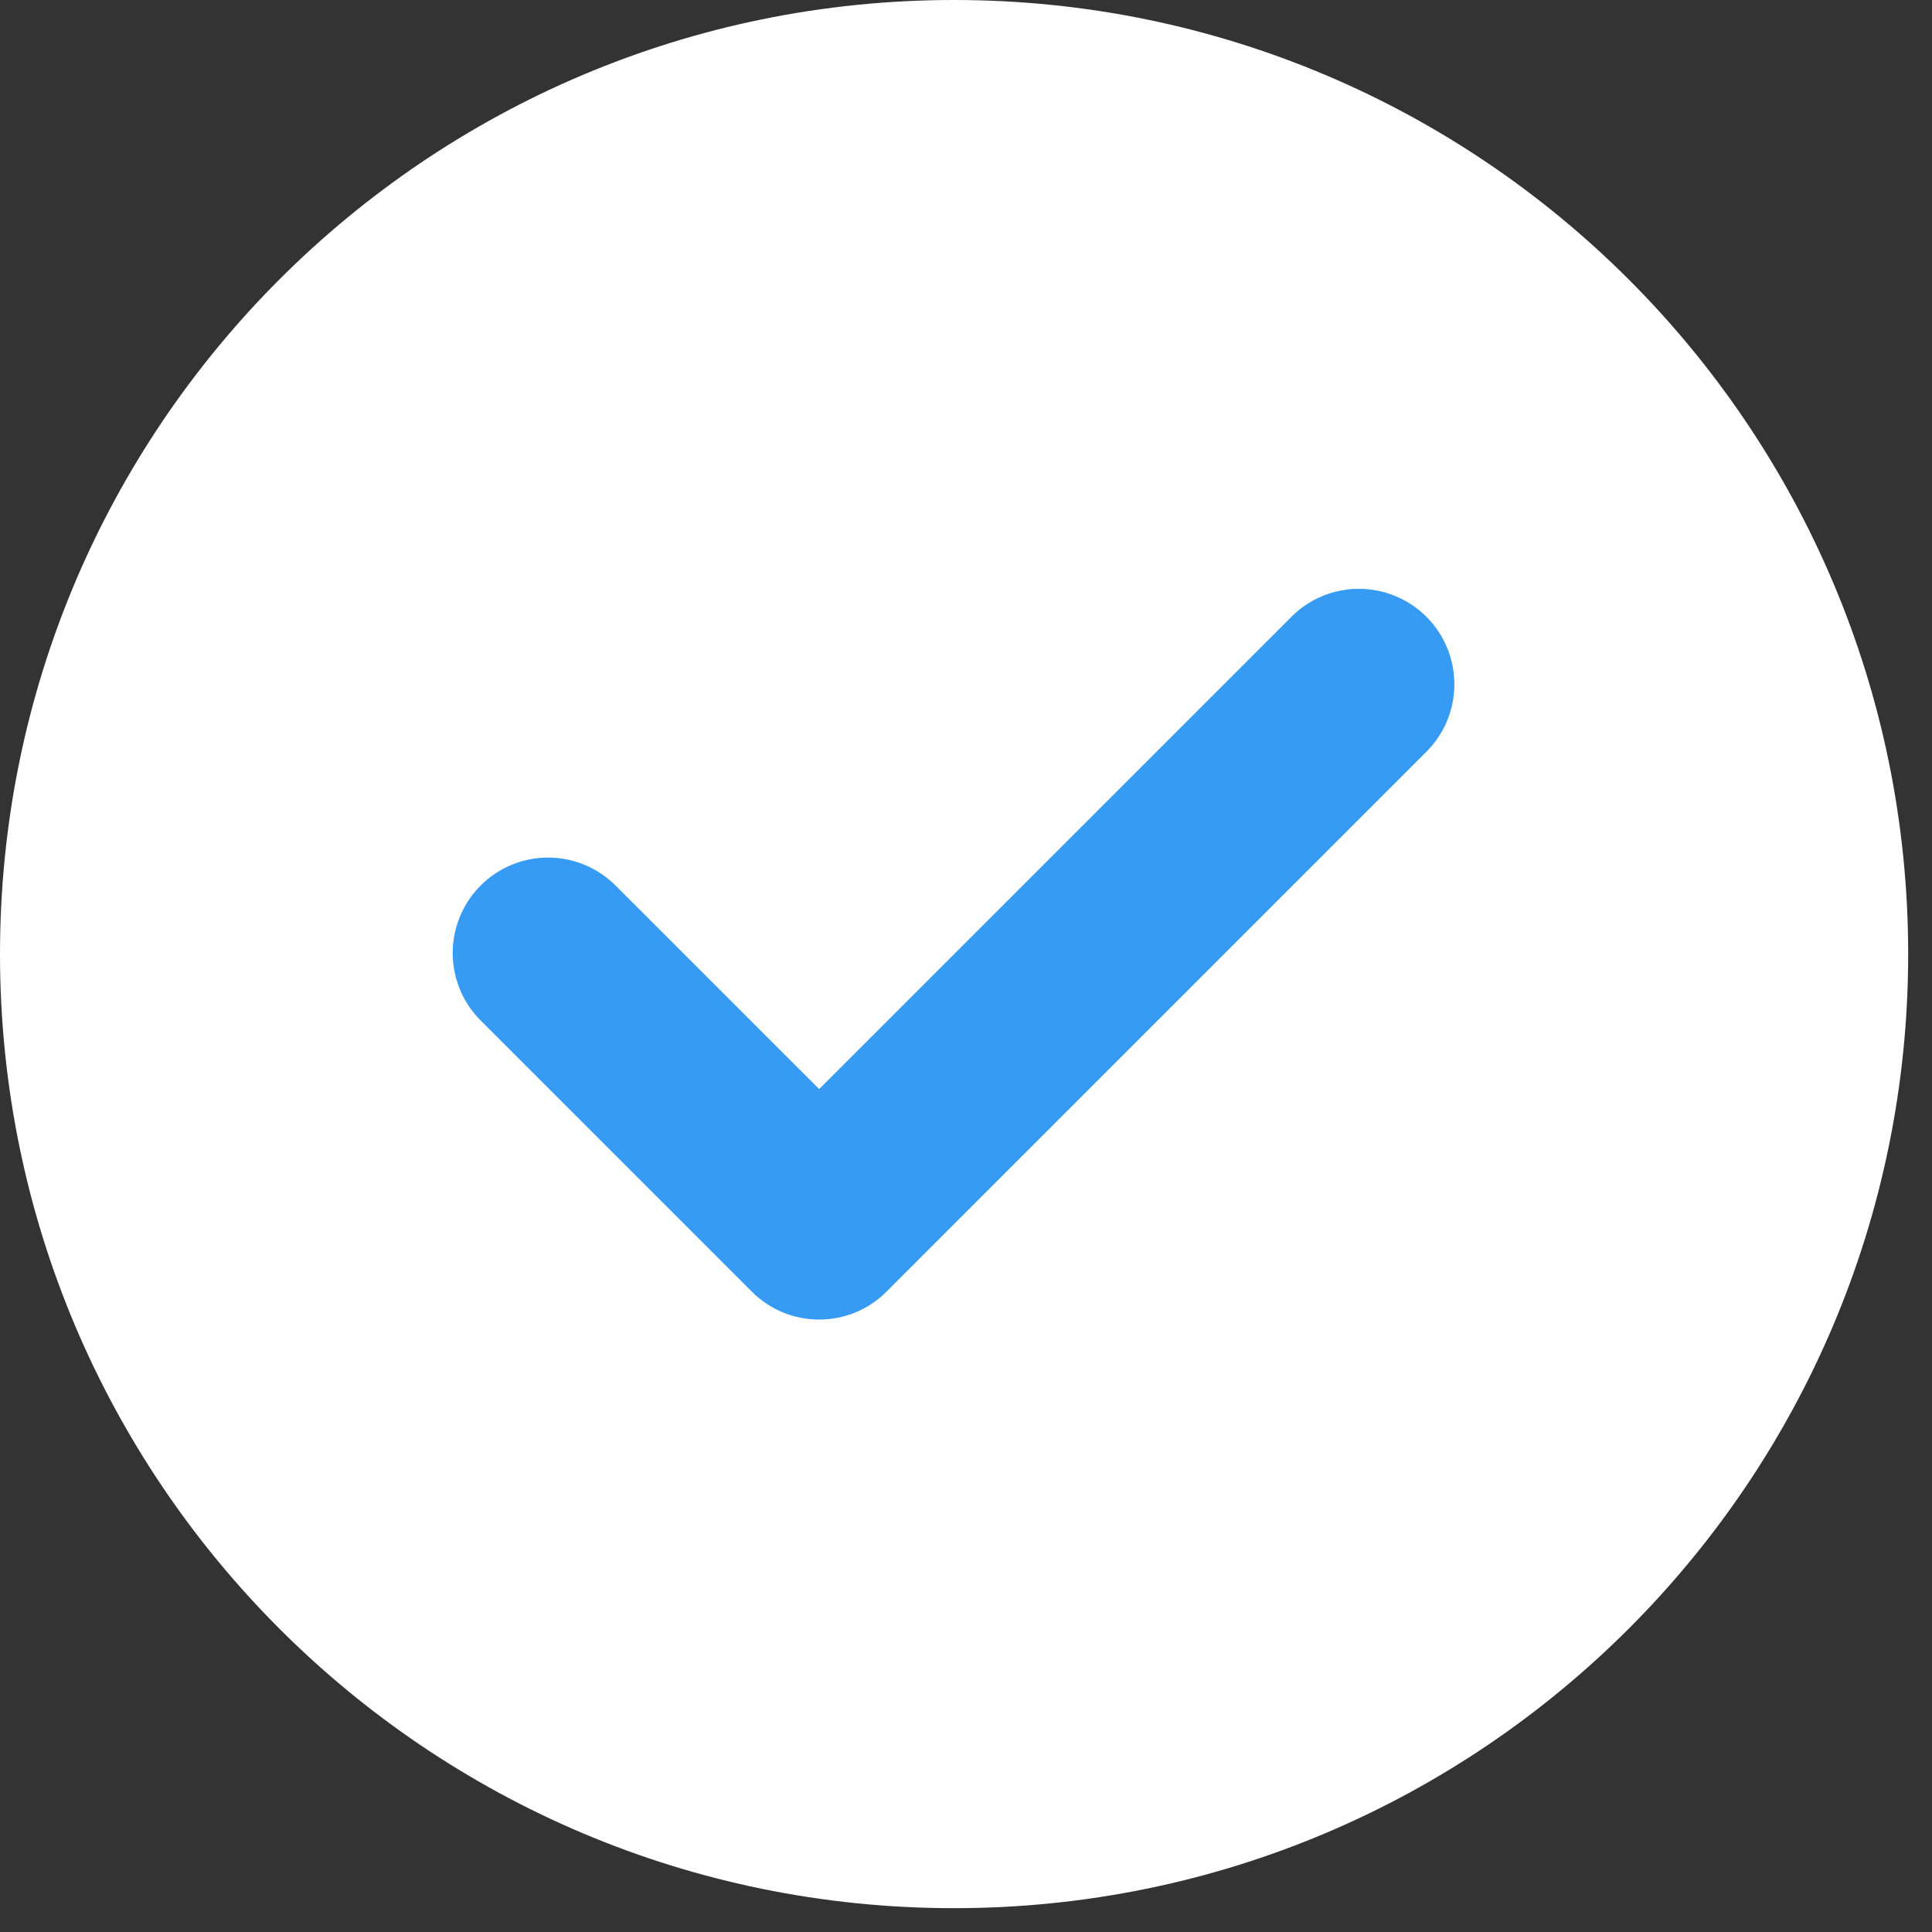 <?xml version="1.0" encoding="UTF-8"?> <svg xmlns="http://www.w3.org/2000/svg" width="27" height="27" viewBox="0 0 27 27" fill="none"><rect x="0" y="0" width="27" height="27" fill="#333333" stroke="none"/> <g clip-path="url(#clip0_551_438)"> <circle cx="13.333" cy="13.333" r="9" fill="#379BF3"></circle> <path fill-rule="evenodd" clip-rule="evenodd" d="M13.333 26.667C20.697 26.667 26.667 20.697 26.667 13.333C26.667 5.969 20.697 0 13.333 0C5.969 0 0 5.969 0 13.333C0 20.697 5.969 26.667 13.333 26.667ZM18.048 8.619C18.298 8.369 18.638 8.228 18.992 8.229C19.345 8.229 19.685 8.37 19.935 8.62C20.185 8.87 20.325 9.21 20.325 9.564C20.325 9.917 20.184 10.257 19.933 10.507L12.396 18.044L12.391 18.049C12.267 18.174 12.12 18.272 11.959 18.34C11.797 18.407 11.623 18.441 11.448 18.441C11.273 18.441 11.099 18.407 10.938 18.34C10.776 18.272 10.629 18.174 10.505 18.049L10.5 18.044L6.733 14.277C6.606 14.154 6.504 14.007 6.435 13.845C6.365 13.682 6.328 13.507 6.326 13.33C6.325 13.153 6.359 12.977 6.426 12.813C6.493 12.649 6.592 12.501 6.717 12.376C6.842 12.25 6.991 12.151 7.155 12.084C7.319 12.017 7.494 11.983 7.671 11.985C7.848 11.986 8.023 12.023 8.186 12.093C8.349 12.163 8.496 12.265 8.619 12.392L11.448 15.22L18.048 8.62V8.619Z" fill="white"></path> </g> <defs> <clipPath id="clip0_551_438"> <rect width="26.67" height="26.67" fill="white"></rect> </clipPath> </defs> </svg> 